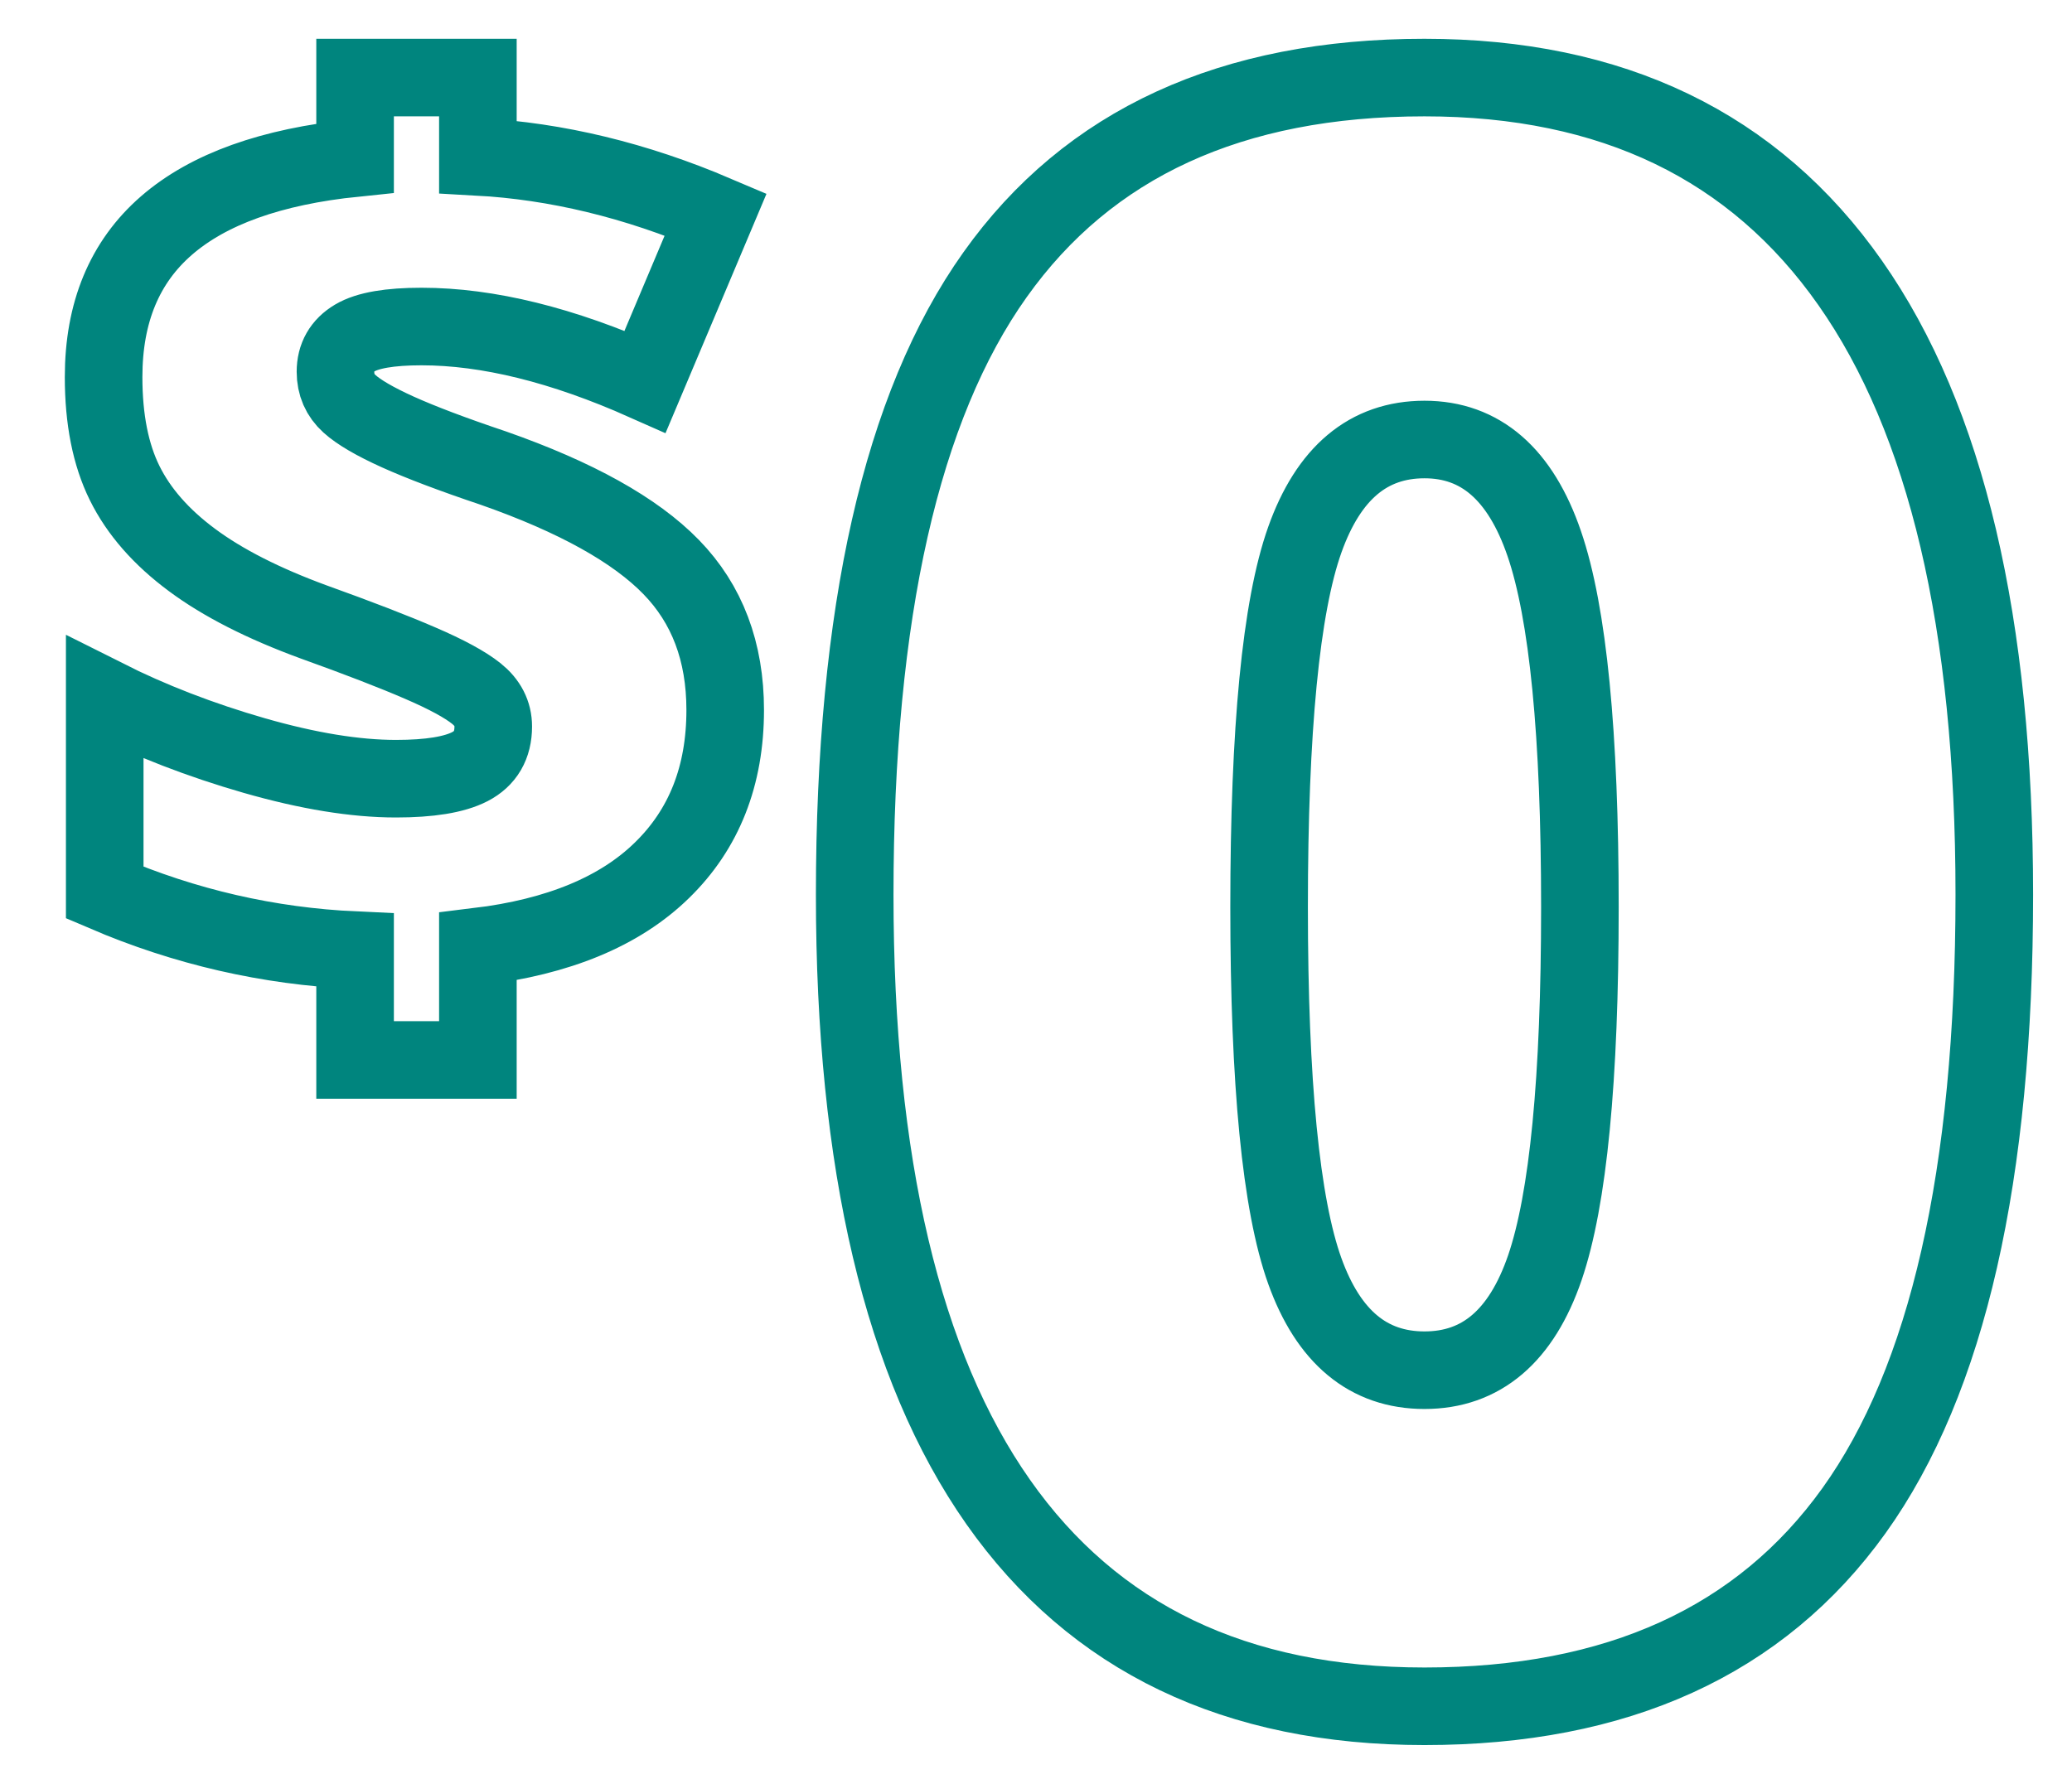 <svg xmlns="http://www.w3.org/2000/svg" width="72" height="62" viewBox="0 0 72 62">
    <g fill="none" fill-rule="evenodd">
        <g stroke="#00857E" stroke-width="2.696">
            <g>
                <g>
                    <path d="M40.5 28.828c0 6.134.414 10.348 1.24 12.65.826 2.3 2.213 3.45 4.16 3.45 1.974 0 3.367-1.187 4.182-3.56.812-2.376 1.218-6.555 1.218-12.54 0-6.01-.412-10.221-1.24-12.633-.826-2.41-2.213-3.615-4.16-3.615s-3.334 1.162-4.16 3.486c-.826 2.326-1.24 6.58-1.24 12.762zm25.2-.43c0 9.743-1.626 16.88-4.876 21.412-3.25 4.532-8.224 6.799-14.925 6.799-6.55 0-11.486-2.367-14.812-7.1-3.324-4.733-4.987-11.77-4.987-21.111 0-9.793 1.626-16.974 4.876-21.544C34.224 2.284 39.2 0 45.899 0c6.524 0 11.457 2.379 14.793 7.137 3.34 4.759 5.008 11.846 5.008 21.261zM8.739 30.329c-3.01-.137-5.91-.804-8.7-2v-6.775c1.594.802 3.325 1.472 5.194 2.01 1.87.537 3.511.805 4.927.805 1.168 0 2.024-.139 2.566-.418.542-.28.814-.745.814-1.398 0-.449-.196-.83-.588-1.144-.391-.313-1.043-.667-1.957-1.06-.914-.396-2.148-.872-3.7-1.43-1.745-.64-3.153-1.356-4.224-2.152-1.074-.797-1.853-1.688-2.34-2.674C.243 13.105 0 11.879 0 10.408c0-2.244.728-4 2.184-5.264 1.457-1.266 3.642-2.05 6.555-2.348V0h4.267v2.755c2.733.15 5.488.816 8.264 2l-2.453 5.816c-2.873-1.278-5.463-1.918-7.771-1.918-1.1 0-1.873.133-2.318.398-.446.265-.671.657-.671 1.174 0 .448.162.82.485 1.112.323.293.883.62 1.679.98.798.36 1.904.78 3.32 1.256 2.87 1.006 4.93 2.152 6.182 3.44 1.25 1.284 1.877 2.94 1.877 4.969 0 2.285-.732 4.142-2.197 5.57-1.462 1.43-3.596 2.314-6.397 2.654v3.939H8.739v-3.816z" transform="translate(-334 -2000) translate(334 2000) translate(3.6 2.696)"/>
                </g>
            </g>
        </g>
    </g>
</svg>
